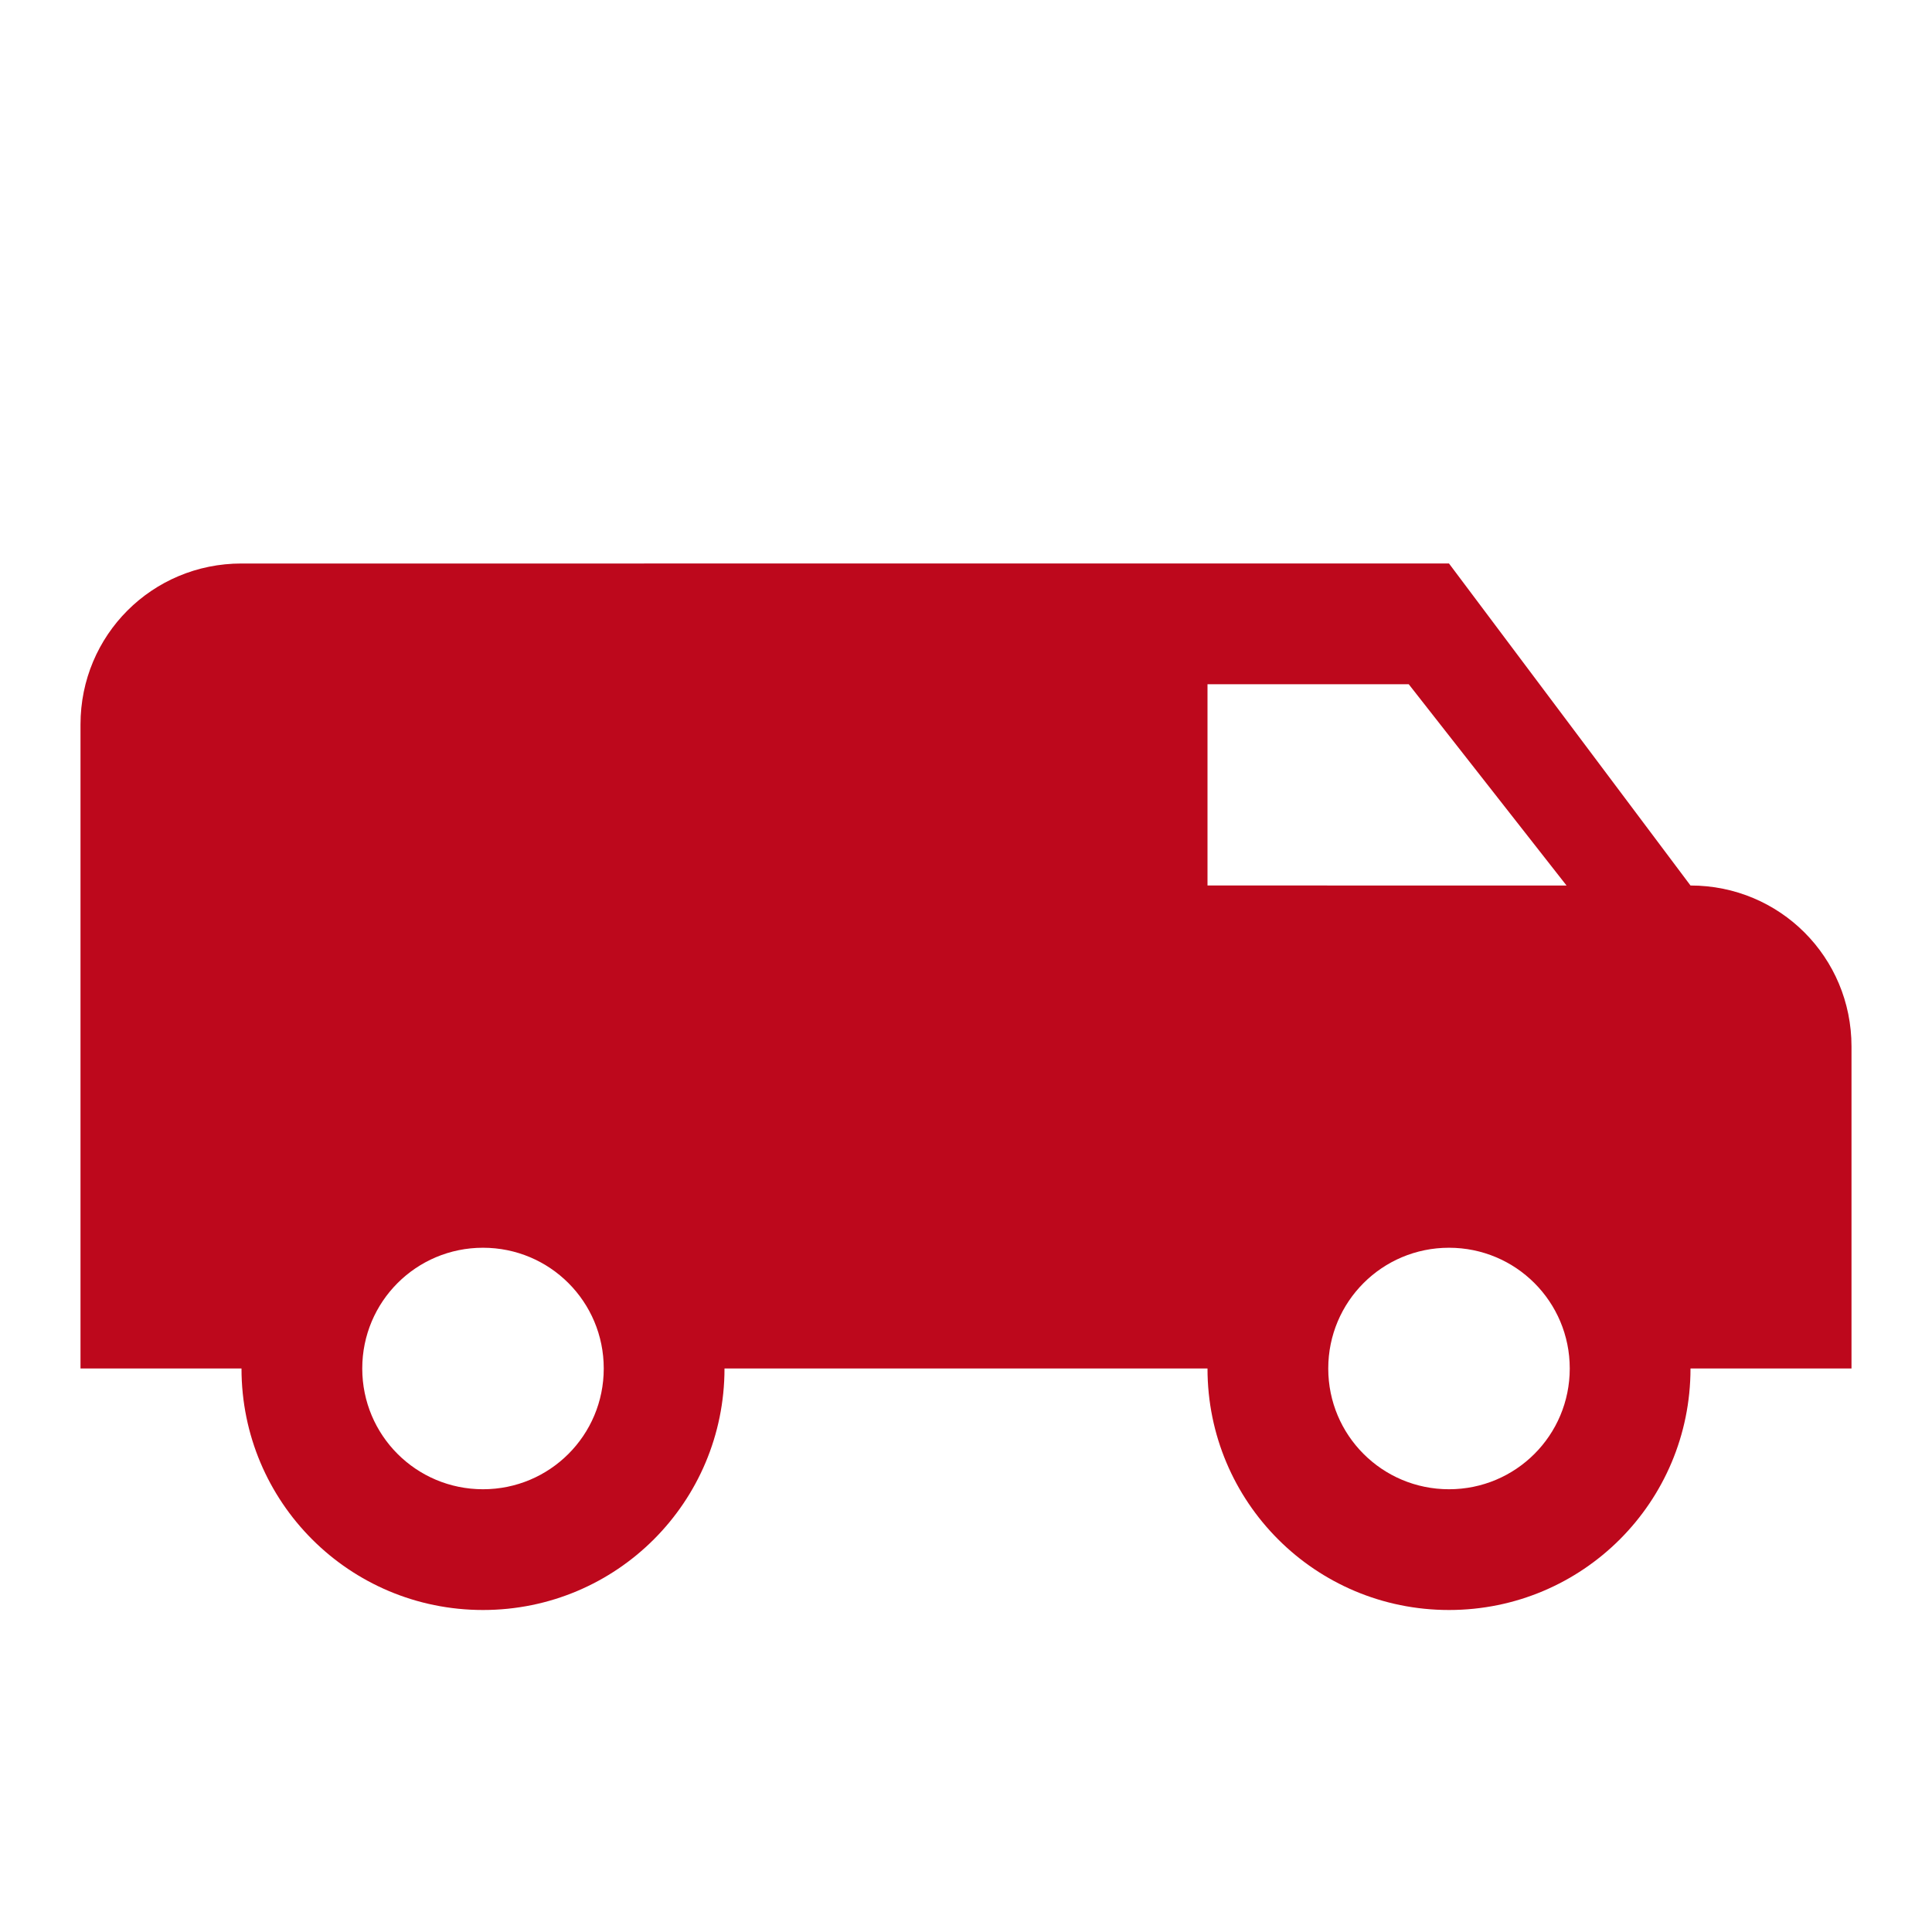 <svg xmlns="http://www.w3.org/2000/svg" width="800px" height="800px" viewBox="0 0 24 24" fill="#bd081c"><g id="SVGRepo_bgCarrier" stroke-width="0"></g><g id="SVGRepo_tracerCarrier" stroke-linecap="round" stroke-linejoin="round"></g><g id="SVGRepo_iconCarrier"><path d="M3,7C1.89,7,1,7.89,1,9v8h2c0,1.66,1.34,3,3,3s3-1.34,3-3h6c0,1.66,1.34,3,3,3s3-1.34,3-3h2v-4c0-1.11-0.89-2-2-2l-3-4H3 M15,8.5h2.5l1.96,2.5H15V8.5 M6,15.5c0.83,0,1.5,0.67,1.5,1.5S6.83,18.5,6,18.5S4.5,17.83,4.5,17S5.17,15.5,6,15.5 M18,15.5 c0.83,0,1.5,0.67,1.5,1.5s-0.67,1.5-1.5,1.5s-1.5-0.67-1.5-1.5S17.17,15.5,18,15.5z"></path><rect fill="none" width="24" height="24"></rect></g></svg>